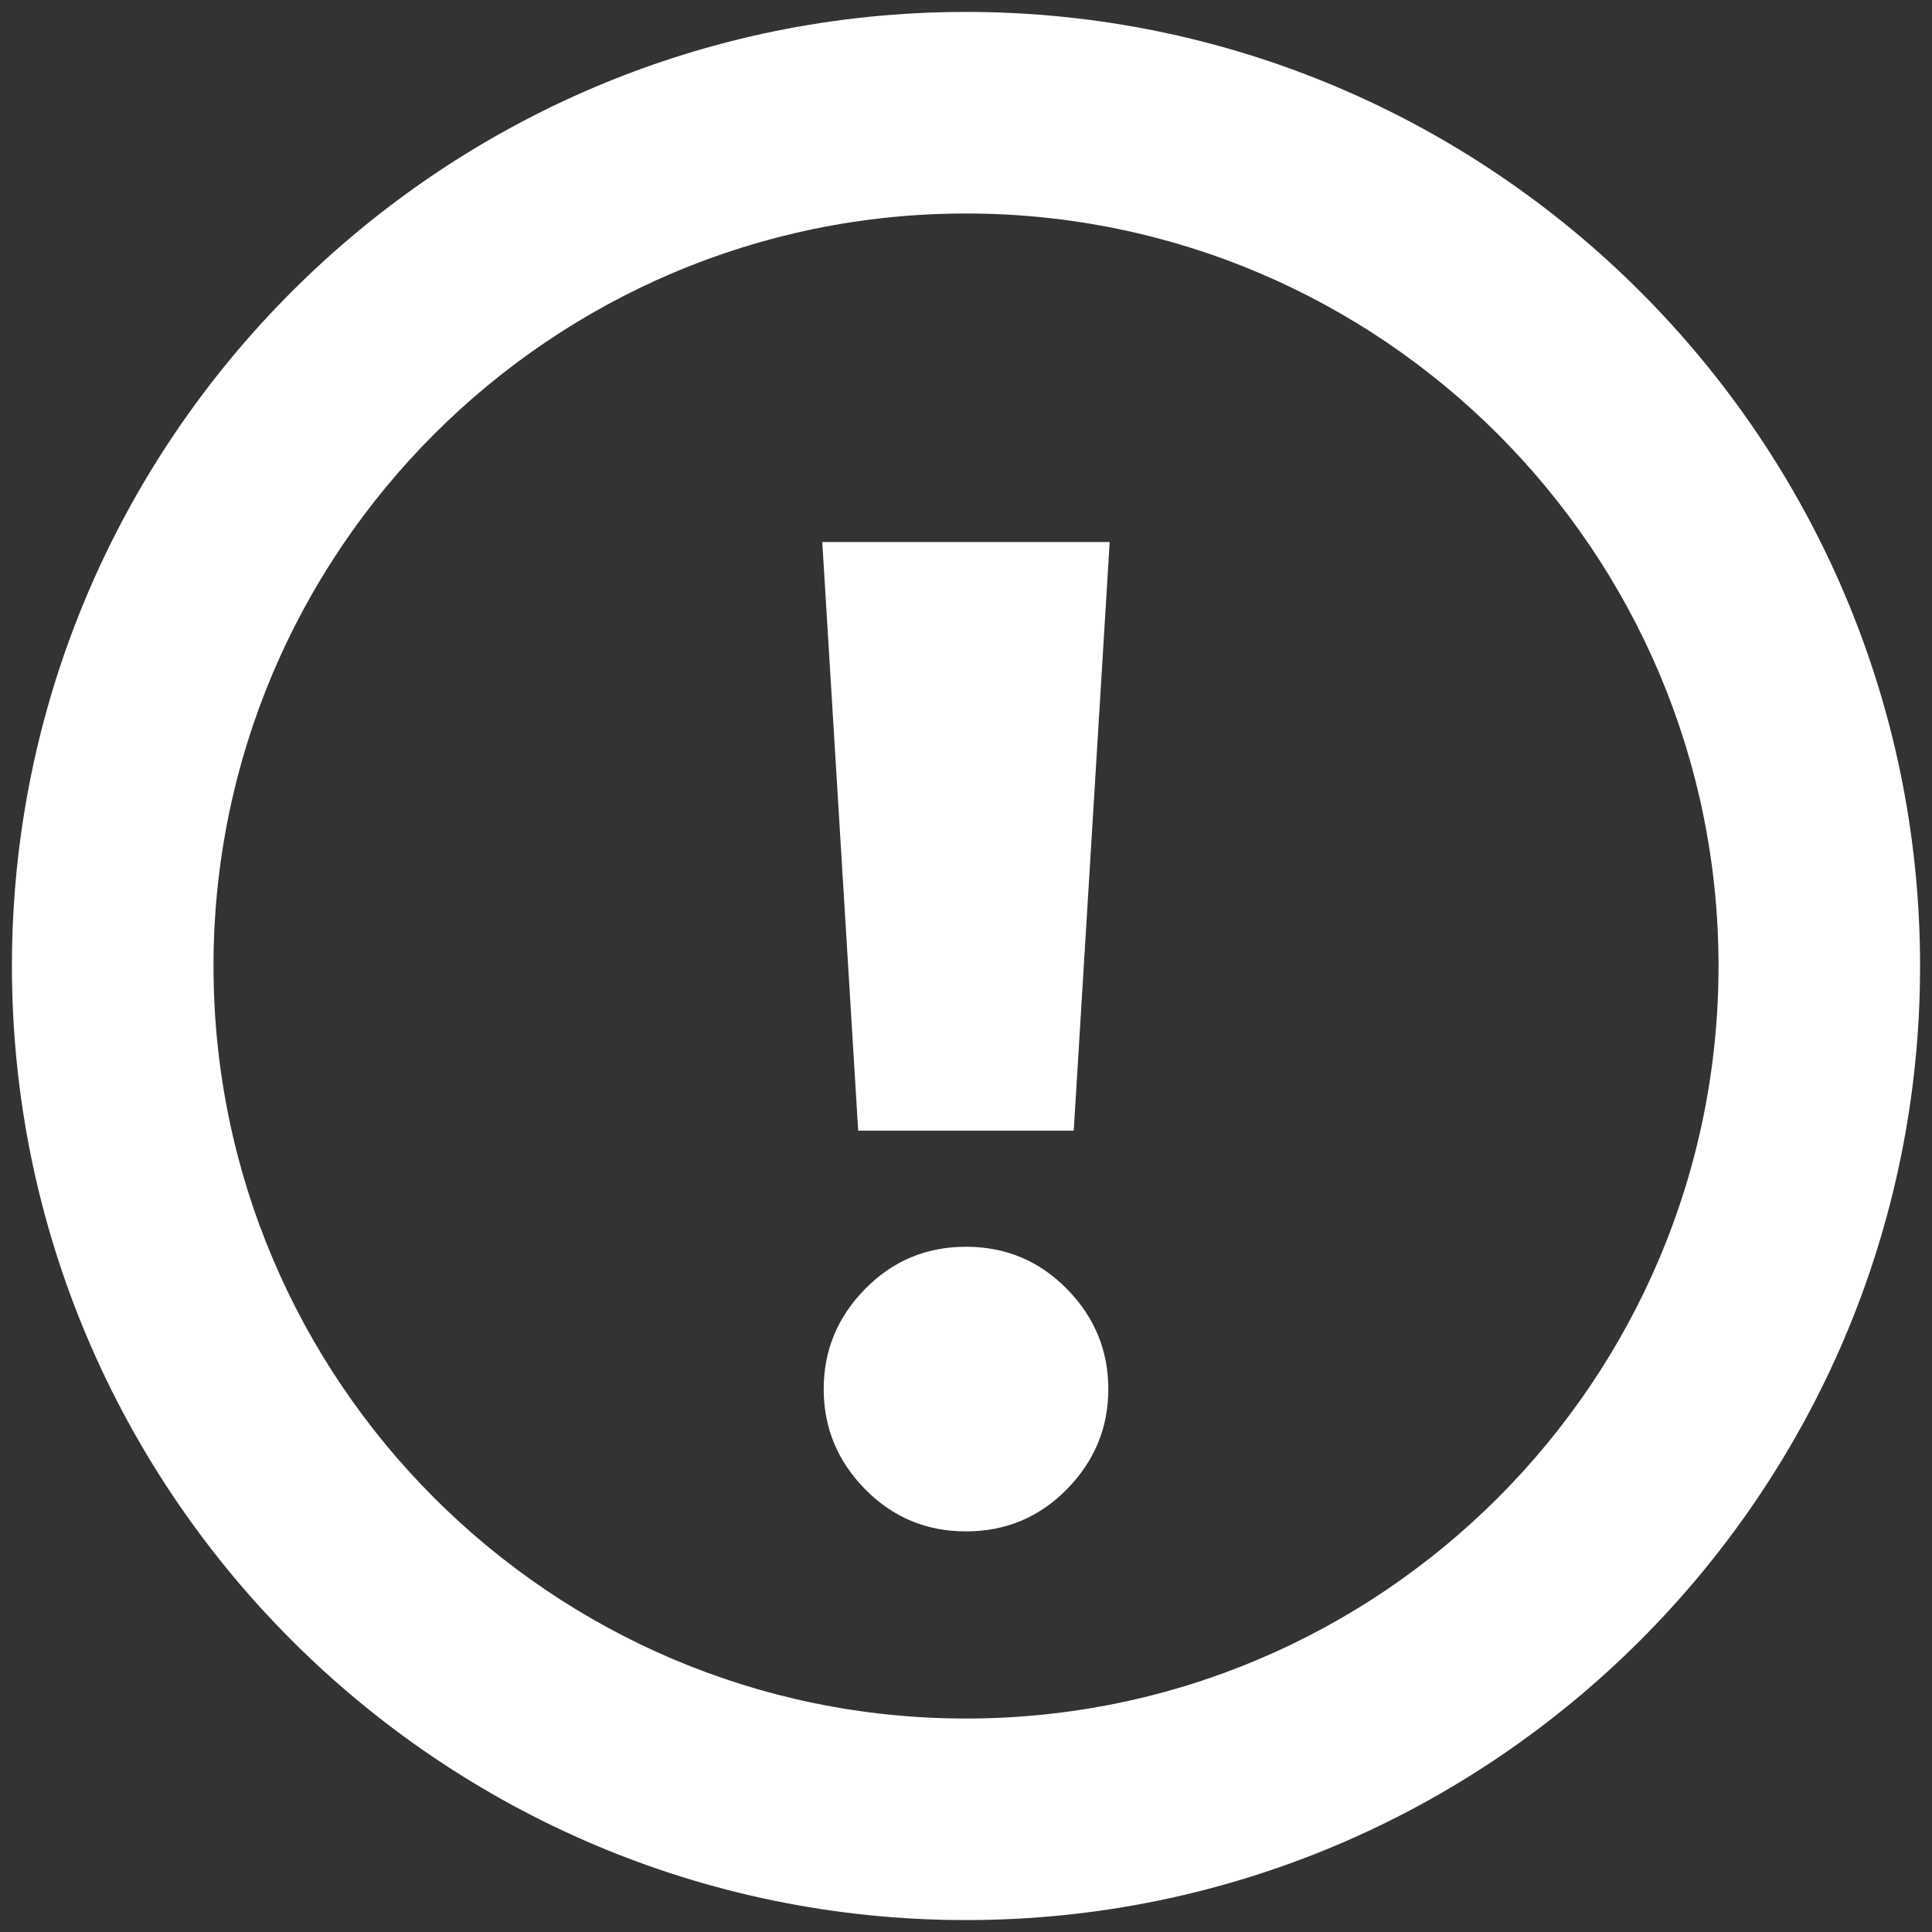 <?xml version="1.0" encoding="utf-8"?>
<!-- Generator: Adobe Illustrator 16.2.0, SVG Export Plug-In . SVG Version: 6.00 Build 0)  -->
<!DOCTYPE svg PUBLIC "-//W3C//DTD SVG 1.1 Tiny//EN" "http://www.w3.org/Graphics/SVG/1.1/DTD/svg11-tiny.dtd">
<svg version="1.1" baseProfile="tiny" id="Layer_1" xmlns="http://www.w3.org/2000/svg" xmlns:xlink="http://www.w3.org/1999/xlink"
	 x="0px" y="0px" width="81px" height="81px" viewBox="4.5 4.5 81 81" overflow="scroll" xml:space="preserve">
<rect x="4.5" y="4.5" width="81" height="81" fill="#333333" stroke="none"/>
<g>
	<g>
		<g>
			<path fill="#FFFFFF" d="M51.024,27.226l-1.507,24.678H40.48l-1.506-24.678H51.024z M49.229,58.538
				c1.158,1.178,1.738,2.577,1.738,4.2c0,1.622-0.58,3.021-1.738,4.2C48.07,68.116,46.66,68.704,45,68.704
				c-1.661,0-3.069-0.589-4.228-1.766c-1.159-1.179-1.738-2.578-1.738-4.2c0-1.623,0.579-3.022,1.738-4.2
				c1.159-1.179,2.567-1.767,4.228-1.767C46.66,56.771,48.07,57.359,49.229,58.538z"/>
		</g>
	</g>
	<path fill="#FFFFFF" d="M45,85C22.944,85,5,67.057,5,45C5,22.944,22.944,5,45,5c22.057,0,40,17.944,40,40
		C85,67.057,67.057,85,45,85z M45,13.451c-17.396,0-31.549,14.153-31.549,31.549S27.604,76.55,45,76.55S76.55,62.396,76.55,45
		S62.396,13.451,45,13.451z"/>
</g>
</svg>
